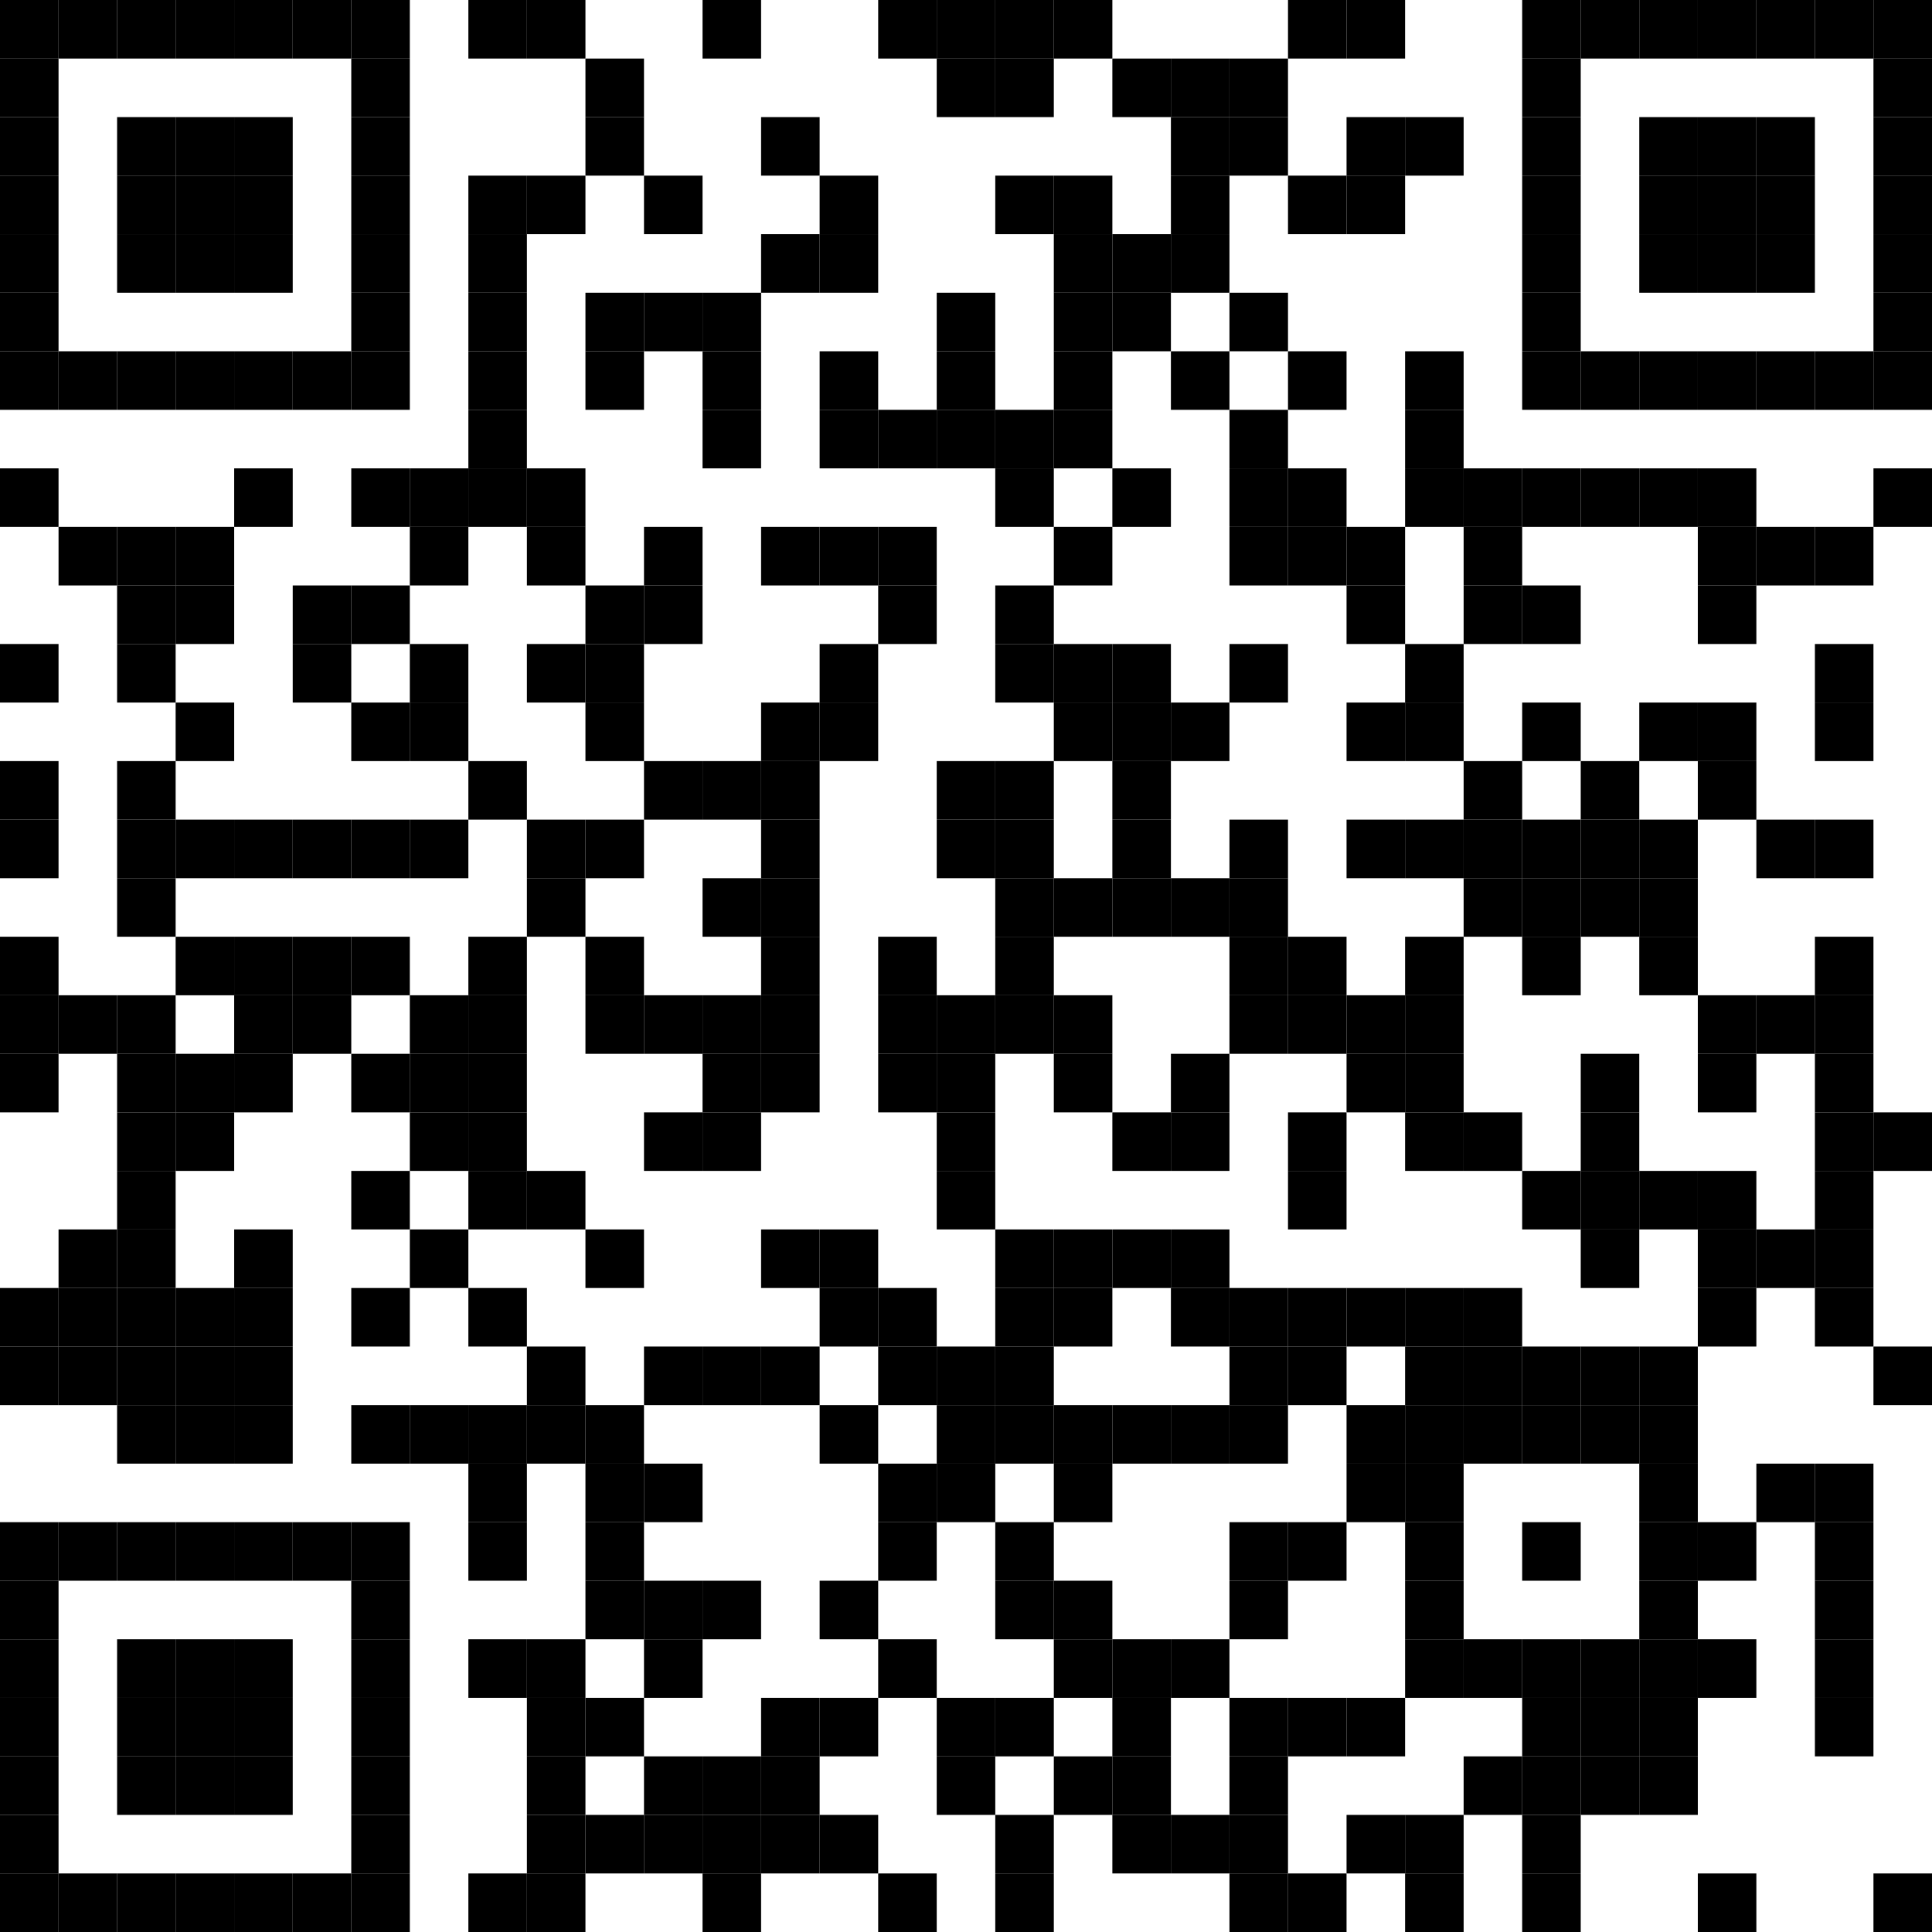 <?xml version="1.0" encoding="UTF-8" standalone="no"?>
<svg
   xmlns:dc="http://purl.org/dc/elements/1.1/"
   xmlns:cc="http://creativecommons.org/ns#"
   xmlns:rdf="http://www.w3.org/1999/02/22-rdf-syntax-ns#"
   xmlns:svg="http://www.w3.org/2000/svg"
   xmlns="http://www.w3.org/2000/svg"
   xmlns:xlink="http://www.w3.org/1999/xlink"
   xmlns:sodipodi="http://sodipodi.sourceforge.net/DTD/sodipodi-0.dtd"
   xmlns:inkscape="http://www.inkscape.org/namespaces/inkscape"
   version="1.1"
   width="264"
   height="264"
   viewBox="0 0 264 264"
   id="svg1081"
   sodipodi:docname="396359.svg"
   inkscape:version="0.92.1 r15371">
  <sodipodi:namedview
     pagecolor="#ffffff"
     bordercolor="#666666"
     borderopacity="1"
     objecttolerance="10"
     gridtolerance="10"
     guidetolerance="10"
     inkscape:pageopacity="0"
     inkscape:pageshadow="2"
     inkscape:window-width="1920"
     inkscape:window-height="993"
     id="namedview1083"
     showgrid="false"
     fit-margin-top="0"
     fit-margin-left="0"
     fit-margin-right="0"
     fit-margin-bottom="0"
     inkscape:zoom="1.4390244"
     inkscape:cx="179.36755"
     inkscape:cy="161.1272"
     inkscape:window-x="0"
     inkscape:window-y="26"
     inkscape:window-maximized="1"
     inkscape:current-layer="svg1081" />
  <desc
     id="desc2" />
  <rect
     width="328"
     height="328"
     cx="0"
     cy="0"
     id="rect4"
     x="-32"
     y="-32"
     style="fill:none;stroke:none" />
  <defs
     id="defs7">
    <rect
       id="p"
       width="8"
       height="8"
       x="0"
       y="0" />
  </defs>
  <g
     id="g1079"
     style="fill:#000000"
     transform="translate(-32,-32)">
    <use
       x="32"
       y="32"
       xlink:href="#p"
       id="use9"
       width="100%"
       height="100%" />
    <use
       x="32"
       y="40"
       xlink:href="#p"
       id="use11"
       width="100%"
       height="100%" />
    <use
       x="32"
       y="48"
       xlink:href="#p"
       id="use13"
       width="100%"
       height="100%" />
    <use
       x="32"
       y="56"
       xlink:href="#p"
       id="use15"
       width="100%"
       height="100%" />
    <use
       x="32"
       y="64"
       xlink:href="#p"
       id="use17"
       width="100%"
       height="100%" />
    <use
       x="32"
       y="72"
       xlink:href="#p"
       id="use19"
       width="100%"
       height="100%" />
    <use
       x="32"
       y="80"
       xlink:href="#p"
       id="use21"
       width="100%"
       height="100%" />
    <use
       x="32"
       y="96"
       xlink:href="#p"
       id="use23"
       width="100%"
       height="100%" />
    <use
       x="32"
       y="120"
       xlink:href="#p"
       id="use25"
       width="100%"
       height="100%" />
    <use
       x="32"
       y="136"
       xlink:href="#p"
       id="use27"
       width="100%"
       height="100%" />
    <use
       x="32"
       y="144"
       xlink:href="#p"
       id="use29"
       width="100%"
       height="100%" />
    <use
       x="32"
       y="160"
       xlink:href="#p"
       id="use31"
       width="100%"
       height="100%" />
    <use
       x="32"
       y="168"
       xlink:href="#p"
       id="use33"
       width="100%"
       height="100%" />
    <use
       x="32"
       y="176"
       xlink:href="#p"
       id="use35"
       width="100%"
       height="100%" />
    <use
       x="32"
       y="208"
       xlink:href="#p"
       id="use37"
       width="100%"
       height="100%" />
    <use
       x="32"
       y="216"
       xlink:href="#p"
       id="use39"
       width="100%"
       height="100%" />
    <use
       x="32"
       y="240"
       xlink:href="#p"
       id="use41"
       width="100%"
       height="100%" />
    <use
       x="32"
       y="248"
       xlink:href="#p"
       id="use43"
       width="100%"
       height="100%" />
    <use
       x="32"
       y="256"
       xlink:href="#p"
       id="use45"
       width="100%"
       height="100%" />
    <use
       x="32"
       y="264"
       xlink:href="#p"
       id="use47"
       width="100%"
       height="100%" />
    <use
       x="32"
       y="272"
       xlink:href="#p"
       id="use49"
       width="100%"
       height="100%" />
    <use
       x="32"
       y="280"
       xlink:href="#p"
       id="use51"
       width="100%"
       height="100%" />
    <use
       x="32"
       y="288"
       xlink:href="#p"
       id="use53"
       width="100%"
       height="100%" />
    <use
       x="40"
       y="32"
       xlink:href="#p"
       id="use55"
       width="100%"
       height="100%" />
    <use
       x="40"
       y="80"
       xlink:href="#p"
       id="use57"
       width="100%"
       height="100%" />
    <use
       x="40"
       y="104"
       xlink:href="#p"
       id="use59"
       width="100%"
       height="100%" />
    <use
       x="40"
       y="168"
       xlink:href="#p"
       id="use61"
       width="100%"
       height="100%" />
    <use
       x="40"
       y="200"
       xlink:href="#p"
       id="use63"
       width="100%"
       height="100%" />
    <use
       x="40"
       y="208"
       xlink:href="#p"
       id="use65"
       width="100%"
       height="100%" />
    <use
       x="40"
       y="216"
       xlink:href="#p"
       id="use67"
       width="100%"
       height="100%" />
    <use
       x="40"
       y="240"
       xlink:href="#p"
       id="use69"
       width="100%"
       height="100%" />
    <use
       x="40"
       y="288"
       xlink:href="#p"
       id="use71"
       width="100%"
       height="100%" />
    <use
       x="48"
       y="32"
       xlink:href="#p"
       id="use73"
       width="100%"
       height="100%" />
    <use
       x="48"
       y="48"
       xlink:href="#p"
       id="use75"
       width="100%"
       height="100%" />
    <use
       x="48"
       y="56"
       xlink:href="#p"
       id="use77"
       width="100%"
       height="100%" />
    <use
       x="48"
       y="64"
       xlink:href="#p"
       id="use79"
       width="100%"
       height="100%" />
    <use
       x="48"
       y="80"
       xlink:href="#p"
       id="use81"
       width="100%"
       height="100%" />
    <use
       x="48"
       y="104"
       xlink:href="#p"
       id="use83"
       width="100%"
       height="100%" />
    <use
       x="48"
       y="112"
       xlink:href="#p"
       id="use85"
       width="100%"
       height="100%" />
    <use
       x="48"
       y="120"
       xlink:href="#p"
       id="use87"
       width="100%"
       height="100%" />
    <use
       x="48"
       y="136"
       xlink:href="#p"
       id="use89"
       width="100%"
       height="100%" />
    <use
       x="48"
       y="144"
       xlink:href="#p"
       id="use91"
       width="100%"
       height="100%" />
    <use
       x="48"
       y="152"
       xlink:href="#p"
       id="use93"
       width="100%"
       height="100%" />
    <use
       x="48"
       y="168"
       xlink:href="#p"
       id="use95"
       width="100%"
       height="100%" />
    <use
       x="48"
       y="176"
       xlink:href="#p"
       id="use97"
       width="100%"
       height="100%" />
    <use
       x="48"
       y="184"
       xlink:href="#p"
       id="use99"
       width="100%"
       height="100%" />
    <use
       x="48"
       y="192"
       xlink:href="#p"
       id="use101"
       width="100%"
       height="100%" />
    <use
       x="48"
       y="200"
       xlink:href="#p"
       id="use103"
       width="100%"
       height="100%" />
    <use
       x="48"
       y="208"
       xlink:href="#p"
       id="use105"
       width="100%"
       height="100%" />
    <use
       x="48"
       y="216"
       xlink:href="#p"
       id="use107"
       width="100%"
       height="100%" />
    <use
       x="48"
       y="224"
       xlink:href="#p"
       id="use109"
       width="100%"
       height="100%" />
    <use
       x="48"
       y="240"
       xlink:href="#p"
       id="use111"
       width="100%"
       height="100%" />
    <use
       x="48"
       y="256"
       xlink:href="#p"
       id="use113"
       width="100%"
       height="100%" />
    <use
       x="48"
       y="264"
       xlink:href="#p"
       id="use115"
       width="100%"
       height="100%" />
    <use
       x="48"
       y="272"
       xlink:href="#p"
       id="use117"
       width="100%"
       height="100%" />
    <use
       x="48"
       y="288"
       xlink:href="#p"
       id="use119"
       width="100%"
       height="100%" />
    <use
       x="56"
       y="32"
       xlink:href="#p"
       id="use121"
       width="100%"
       height="100%" />
    <use
       x="56"
       y="48"
       xlink:href="#p"
       id="use123"
       width="100%"
       height="100%" />
    <use
       x="56"
       y="56"
       xlink:href="#p"
       id="use125"
       width="100%"
       height="100%" />
    <use
       x="56"
       y="64"
       xlink:href="#p"
       id="use127"
       width="100%"
       height="100%" />
    <use
       x="56"
       y="80"
       xlink:href="#p"
       id="use129"
       width="100%"
       height="100%" />
    <use
       x="56"
       y="104"
       xlink:href="#p"
       id="use131"
       width="100%"
       height="100%" />
    <use
       x="56"
       y="112"
       xlink:href="#p"
       id="use133"
       width="100%"
       height="100%" />
    <use
       x="56"
       y="128"
       xlink:href="#p"
       id="use135"
       width="100%"
       height="100%" />
    <use
       x="56"
       y="144"
       xlink:href="#p"
       id="use137"
       width="100%"
       height="100%" />
    <use
       x="56"
       y="160"
       xlink:href="#p"
       id="use139"
       width="100%"
       height="100%" />
    <use
       x="56"
       y="176"
       xlink:href="#p"
       id="use141"
       width="100%"
       height="100%" />
    <use
       x="56"
       y="184"
       xlink:href="#p"
       id="use143"
       width="100%"
       height="100%" />
    <use
       x="56"
       y="208"
       xlink:href="#p"
       id="use145"
       width="100%"
       height="100%" />
    <use
       x="56"
       y="216"
       xlink:href="#p"
       id="use147"
       width="100%"
       height="100%" />
    <use
       x="56"
       y="224"
       xlink:href="#p"
       id="use149"
       width="100%"
       height="100%" />
    <use
       x="56"
       y="240"
       xlink:href="#p"
       id="use151"
       width="100%"
       height="100%" />
    <use
       x="56"
       y="256"
       xlink:href="#p"
       id="use153"
       width="100%"
       height="100%" />
    <use
       x="56"
       y="264"
       xlink:href="#p"
       id="use155"
       width="100%"
       height="100%" />
    <use
       x="56"
       y="272"
       xlink:href="#p"
       id="use157"
       width="100%"
       height="100%" />
    <use
       x="56"
       y="288"
       xlink:href="#p"
       id="use159"
       width="100%"
       height="100%" />
    <use
       x="64"
       y="32"
       xlink:href="#p"
       id="use161"
       width="100%"
       height="100%" />
    <use
       x="64"
       y="48"
       xlink:href="#p"
       id="use163"
       width="100%"
       height="100%" />
    <use
       x="64"
       y="56"
       xlink:href="#p"
       id="use165"
       width="100%"
       height="100%" />
    <use
       x="64"
       y="64"
       xlink:href="#p"
       id="use167"
       width="100%"
       height="100%" />
    <use
       x="64"
       y="80"
       xlink:href="#p"
       id="use169"
       width="100%"
       height="100%" />
    <use
       x="64"
       y="96"
       xlink:href="#p"
       id="use171"
       width="100%"
       height="100%" />
    <use
       x="64"
       y="144"
       xlink:href="#p"
       id="use173"
       width="100%"
       height="100%" />
    <use
       x="64"
       y="160"
       xlink:href="#p"
       id="use175"
       width="100%"
       height="100%" />
    <use
       x="64"
       y="168"
       xlink:href="#p"
       id="use177"
       width="100%"
       height="100%" />
    <use
       x="64"
       y="176"
       xlink:href="#p"
       id="use179"
       width="100%"
       height="100%" />
    <use
       x="64"
       y="200"
       xlink:href="#p"
       id="use181"
       width="100%"
       height="100%" />
    <use
       x="64"
       y="208"
       xlink:href="#p"
       id="use183"
       width="100%"
       height="100%" />
    <use
       x="64"
       y="216"
       xlink:href="#p"
       id="use185"
       width="100%"
       height="100%" />
    <use
       x="64"
       y="224"
       xlink:href="#p"
       id="use187"
       width="100%"
       height="100%" />
    <use
       x="64"
       y="240"
       xlink:href="#p"
       id="use189"
       width="100%"
       height="100%" />
    <use
       x="64"
       y="256"
       xlink:href="#p"
       id="use191"
       width="100%"
       height="100%" />
    <use
       x="64"
       y="264"
       xlink:href="#p"
       id="use193"
       width="100%"
       height="100%" />
    <use
       x="64"
       y="272"
       xlink:href="#p"
       id="use195"
       width="100%"
       height="100%" />
    <use
       x="64"
       y="288"
       xlink:href="#p"
       id="use197"
       width="100%"
       height="100%" />
    <use
       x="72"
       y="32"
       xlink:href="#p"
       id="use199"
       width="100%"
       height="100%" />
    <use
       x="72"
       y="80"
       xlink:href="#p"
       id="use201"
       width="100%"
       height="100%" />
    <use
       x="72"
       y="112"
       xlink:href="#p"
       id="use203"
       width="100%"
       height="100%" />
    <use
       x="72"
       y="120"
       xlink:href="#p"
       id="use205"
       width="100%"
       height="100%" />
    <use
       x="72"
       y="144"
       xlink:href="#p"
       id="use207"
       width="100%"
       height="100%" />
    <use
       x="72"
       y="160"
       xlink:href="#p"
       id="use209"
       width="100%"
       height="100%" />
    <use
       x="72"
       y="168"
       xlink:href="#p"
       id="use211"
       width="100%"
       height="100%" />
    <use
       x="72"
       y="240"
       xlink:href="#p"
       id="use213"
       width="100%"
       height="100%" />
    <use
       x="72"
       y="288"
       xlink:href="#p"
       id="use215"
       width="100%"
       height="100%" />
    <use
       x="80"
       y="32"
       xlink:href="#p"
       id="use217"
       width="100%"
       height="100%" />
    <use
       x="80"
       y="40"
       xlink:href="#p"
       id="use219"
       width="100%"
       height="100%" />
    <use
       x="80"
       y="48"
       xlink:href="#p"
       id="use221"
       width="100%"
       height="100%" />
    <use
       x="80"
       y="56"
       xlink:href="#p"
       id="use223"
       width="100%"
       height="100%" />
    <use
       x="80"
       y="64"
       xlink:href="#p"
       id="use225"
       width="100%"
       height="100%" />
    <use
       x="80"
       y="72"
       xlink:href="#p"
       id="use227"
       width="100%"
       height="100%" />
    <use
       x="80"
       y="80"
       xlink:href="#p"
       id="use229"
       width="100%"
       height="100%" />
    <use
       x="80"
       y="96"
       xlink:href="#p"
       id="use231"
       width="100%"
       height="100%" />
    <use
       x="80"
       y="112"
       xlink:href="#p"
       id="use233"
       width="100%"
       height="100%" />
    <use
       x="80"
       y="128"
       xlink:href="#p"
       id="use235"
       width="100%"
       height="100%" />
    <use
       x="80"
       y="144"
       xlink:href="#p"
       id="use237"
       width="100%"
       height="100%" />
    <use
       x="80"
       y="160"
       xlink:href="#p"
       id="use239"
       width="100%"
       height="100%" />
    <use
       x="80"
       y="176"
       xlink:href="#p"
       id="use241"
       width="100%"
       height="100%" />
    <use
       x="80"
       y="192"
       xlink:href="#p"
       id="use243"
       width="100%"
       height="100%" />
    <use
       x="80"
       y="208"
       xlink:href="#p"
       id="use245"
       width="100%"
       height="100%" />
    <use
       x="80"
       y="224"
       xlink:href="#p"
       id="use247"
       width="100%"
       height="100%" />
    <use
       x="80"
       y="240"
       xlink:href="#p"
       id="use249"
       width="100%"
       height="100%" />
    <use
       x="80"
       y="248"
       xlink:href="#p"
       id="use251"
       width="100%"
       height="100%" />
    <use
       x="80"
       y="256"
       xlink:href="#p"
       id="use253"
       width="100%"
       height="100%" />
    <use
       x="80"
       y="264"
       xlink:href="#p"
       id="use255"
       width="100%"
       height="100%" />
    <use
       x="80"
       y="272"
       xlink:href="#p"
       id="use257"
       width="100%"
       height="100%" />
    <use
       x="80"
       y="280"
       xlink:href="#p"
       id="use259"
       width="100%"
       height="100%" />
    <use
       x="80"
       y="288"
       xlink:href="#p"
       id="use261"
       width="100%"
       height="100%" />
    <use
       x="88"
       y="96"
       xlink:href="#p"
       id="use263"
       width="100%"
       height="100%" />
    <use
       x="88"
       y="104"
       xlink:href="#p"
       id="use265"
       width="100%"
       height="100%" />
    <use
       x="88"
       y="120"
       xlink:href="#p"
       id="use267"
       width="100%"
       height="100%" />
    <use
       x="88"
       y="128"
       xlink:href="#p"
       id="use269"
       width="100%"
       height="100%" />
    <use
       x="88"
       y="144"
       xlink:href="#p"
       id="use271"
       width="100%"
       height="100%" />
    <use
       x="88"
       y="168"
       xlink:href="#p"
       id="use273"
       width="100%"
       height="100%" />
    <use
       x="88"
       y="176"
       xlink:href="#p"
       id="use275"
       width="100%"
       height="100%" />
    <use
       x="88"
       y="184"
       xlink:href="#p"
       id="use277"
       width="100%"
       height="100%" />
    <use
       x="88"
       y="200"
       xlink:href="#p"
       id="use279"
       width="100%"
       height="100%" />
    <use
       x="88"
       y="224"
       xlink:href="#p"
       id="use281"
       width="100%"
       height="100%" />
    <use
       x="96"
       y="32"
       xlink:href="#p"
       id="use283"
       width="100%"
       height="100%" />
    <use
       x="96"
       y="56"
       xlink:href="#p"
       id="use285"
       width="100%"
       height="100%" />
    <use
       x="96"
       y="64"
       xlink:href="#p"
       id="use287"
       width="100%"
       height="100%" />
    <use
       x="96"
       y="72"
       xlink:href="#p"
       id="use289"
       width="100%"
       height="100%" />
    <use
       x="96"
       y="80"
       xlink:href="#p"
       id="use291"
       width="100%"
       height="100%" />
    <use
       x="96"
       y="88"
       xlink:href="#p"
       id="use293"
       width="100%"
       height="100%" />
    <use
       x="96"
       y="96"
       xlink:href="#p"
       id="use295"
       width="100%"
       height="100%" />
    <use
       x="96"
       y="136"
       xlink:href="#p"
       id="use297"
       width="100%"
       height="100%" />
    <use
       x="96"
       y="160"
       xlink:href="#p"
       id="use299"
       width="100%"
       height="100%" />
    <use
       x="96"
       y="168"
       xlink:href="#p"
       id="use301"
       width="100%"
       height="100%" />
    <use
       x="96"
       y="176"
       xlink:href="#p"
       id="use303"
       width="100%"
       height="100%" />
    <use
       x="96"
       y="184"
       xlink:href="#p"
       id="use305"
       width="100%"
       height="100%" />
    <use
       x="96"
       y="192"
       xlink:href="#p"
       id="use307"
       width="100%"
       height="100%" />
    <use
       x="96"
       y="208"
       xlink:href="#p"
       id="use309"
       width="100%"
       height="100%" />
    <use
       x="96"
       y="224"
       xlink:href="#p"
       id="use311"
       width="100%"
       height="100%" />
    <use
       x="96"
       y="232"
       xlink:href="#p"
       id="use313"
       width="100%"
       height="100%" />
    <use
       x="96"
       y="240"
       xlink:href="#p"
       id="use315"
       width="100%"
       height="100%" />
    <use
       x="96"
       y="256"
       xlink:href="#p"
       id="use317"
       width="100%"
       height="100%" />
    <use
       x="96"
       y="288"
       xlink:href="#p"
       id="use319"
       width="100%"
       height="100%" />
    <use
       x="104"
       y="32"
       xlink:href="#p"
       id="use321"
       width="100%"
       height="100%" />
    <use
       x="104"
       y="56"
       xlink:href="#p"
       id="use323"
       width="100%"
       height="100%" />
    <use
       x="104"
       y="96"
       xlink:href="#p"
       id="use325"
       width="100%"
       height="100%" />
    <use
       x="104"
       y="104"
       xlink:href="#p"
       id="use327"
       width="100%"
       height="100%" />
    <use
       x="104"
       y="120"
       xlink:href="#p"
       id="use329"
       width="100%"
       height="100%" />
    <use
       x="104"
       y="144"
       xlink:href="#p"
       id="use331"
       width="100%"
       height="100%" />
    <use
       x="104"
       y="152"
       xlink:href="#p"
       id="use333"
       width="100%"
       height="100%" />
    <use
       x="104"
       y="192"
       xlink:href="#p"
       id="use335"
       width="100%"
       height="100%" />
    <use
       x="104"
       y="216"
       xlink:href="#p"
       id="use337"
       width="100%"
       height="100%" />
    <use
       x="104"
       y="224"
       xlink:href="#p"
       id="use339"
       width="100%"
       height="100%" />
    <use
       x="104"
       y="256"
       xlink:href="#p"
       id="use341"
       width="100%"
       height="100%" />
    <use
       x="104"
       y="264"
       xlink:href="#p"
       id="use343"
       width="100%"
       height="100%" />
    <use
       x="104"
       y="272"
       xlink:href="#p"
       id="use345"
       width="100%"
       height="100%" />
    <use
       x="104"
       y="280"
       xlink:href="#p"
       id="use347"
       width="100%"
       height="100%" />
    <use
       x="104"
       y="288"
       xlink:href="#p"
       id="use349"
       width="100%"
       height="100%" />
    <use
       x="112"
       y="40"
       xlink:href="#p"
       id="use351"
       width="100%"
       height="100%" />
    <use
       x="112"
       y="48"
       xlink:href="#p"
       id="use353"
       width="100%"
       height="100%" />
    <use
       x="112"
       y="72"
       xlink:href="#p"
       id="use355"
       width="100%"
       height="100%" />
    <use
       x="112"
       y="80"
       xlink:href="#p"
       id="use357"
       width="100%"
       height="100%" />
    <use
       x="112"
       y="112"
       xlink:href="#p"
       id="use359"
       width="100%"
       height="100%" />
    <use
       x="112"
       y="120"
       xlink:href="#p"
       id="use361"
       width="100%"
       height="100%" />
    <use
       x="112"
       y="128"
       xlink:href="#p"
       id="use363"
       width="100%"
       height="100%" />
    <use
       x="112"
       y="144"
       xlink:href="#p"
       id="use365"
       width="100%"
       height="100%" />
    <use
       x="112"
       y="160"
       xlink:href="#p"
       id="use367"
       width="100%"
       height="100%" />
    <use
       x="112"
       y="168"
       xlink:href="#p"
       id="use369"
       width="100%"
       height="100%" />
    <use
       x="112"
       y="200"
       xlink:href="#p"
       id="use371"
       width="100%"
       height="100%" />
    <use
       x="112"
       y="224"
       xlink:href="#p"
       id="use373"
       width="100%"
       height="100%" />
    <use
       x="112"
       y="232"
       xlink:href="#p"
       id="use375"
       width="100%"
       height="100%" />
    <use
       x="112"
       y="240"
       xlink:href="#p"
       id="use377"
       width="100%"
       height="100%" />
    <use
       x="112"
       y="248"
       xlink:href="#p"
       id="use379"
       width="100%"
       height="100%" />
    <use
       x="112"
       y="264"
       xlink:href="#p"
       id="use381"
       width="100%"
       height="100%" />
    <use
       x="112"
       y="280"
       xlink:href="#p"
       id="use383"
       width="100%"
       height="100%" />
    <use
       x="120"
       y="56"
       xlink:href="#p"
       id="use385"
       width="100%"
       height="100%" />
    <use
       x="120"
       y="72"
       xlink:href="#p"
       id="use387"
       width="100%"
       height="100%" />
    <use
       x="120"
       y="104"
       xlink:href="#p"
       id="use389"
       width="100%"
       height="100%" />
    <use
       x="120"
       y="112"
       xlink:href="#p"
       id="use391"
       width="100%"
       height="100%" />
    <use
       x="120"
       y="136"
       xlink:href="#p"
       id="use393"
       width="100%"
       height="100%" />
    <use
       x="120"
       y="168"
       xlink:href="#p"
       id="use395"
       width="100%"
       height="100%" />
    <use
       x="120"
       y="184"
       xlink:href="#p"
       id="use397"
       width="100%"
       height="100%" />
    <use
       x="120"
       y="216"
       xlink:href="#p"
       id="use399"
       width="100%"
       height="100%" />
    <use
       x="120"
       y="232"
       xlink:href="#p"
       id="use401"
       width="100%"
       height="100%" />
    <use
       x="120"
       y="248"
       xlink:href="#p"
       id="use403"
       width="100%"
       height="100%" />
    <use
       x="120"
       y="256"
       xlink:href="#p"
       id="use405"
       width="100%"
       height="100%" />
    <use
       x="120"
       y="272"
       xlink:href="#p"
       id="use407"
       width="100%"
       height="100%" />
    <use
       x="120"
       y="280"
       xlink:href="#p"
       id="use409"
       width="100%"
       height="100%" />
    <use
       x="128"
       y="32"
       xlink:href="#p"
       id="use411"
       width="100%"
       height="100%" />
    <use
       x="128"
       y="72"
       xlink:href="#p"
       id="use413"
       width="100%"
       height="100%" />
    <use
       x="128"
       y="80"
       xlink:href="#p"
       id="use415"
       width="100%"
       height="100%" />
    <use
       x="128"
       y="88"
       xlink:href="#p"
       id="use417"
       width="100%"
       height="100%" />
    <use
       x="128"
       y="136"
       xlink:href="#p"
       id="use419"
       width="100%"
       height="100%" />
    <use
       x="128"
       y="152"
       xlink:href="#p"
       id="use421"
       width="100%"
       height="100%" />
    <use
       x="128"
       y="168"
       xlink:href="#p"
       id="use423"
       width="100%"
       height="100%" />
    <use
       x="128"
       y="176"
       xlink:href="#p"
       id="use425"
       width="100%"
       height="100%" />
    <use
       x="128"
       y="184"
       xlink:href="#p"
       id="use427"
       width="100%"
       height="100%" />
    <use
       x="128"
       y="216"
       xlink:href="#p"
       id="use429"
       width="100%"
       height="100%" />
    <use
       x="128"
       y="248"
       xlink:href="#p"
       id="use431"
       width="100%"
       height="100%" />
    <use
       x="128"
       y="272"
       xlink:href="#p"
       id="use433"
       width="100%"
       height="100%" />
    <use
       x="128"
       y="280"
       xlink:href="#p"
       id="use435"
       width="100%"
       height="100%" />
    <use
       x="128"
       y="288"
       xlink:href="#p"
       id="use437"
       width="100%"
       height="100%" />
    <use
       x="136"
       y="48"
       xlink:href="#p"
       id="use439"
       width="100%"
       height="100%" />
    <use
       x="136"
       y="64"
       xlink:href="#p"
       id="use441"
       width="100%"
       height="100%" />
    <use
       x="136"
       y="104"
       xlink:href="#p"
       id="use443"
       width="100%"
       height="100%" />
    <use
       x="136"
       y="128"
       xlink:href="#p"
       id="use445"
       width="100%"
       height="100%" />
    <use
       x="136"
       y="136"
       xlink:href="#p"
       id="use447"
       width="100%"
       height="100%" />
    <use
       x="136"
       y="144"
       xlink:href="#p"
       id="use449"
       width="100%"
       height="100%" />
    <use
       x="136"
       y="152"
       xlink:href="#p"
       id="use451"
       width="100%"
       height="100%" />
    <use
       x="136"
       y="160"
       xlink:href="#p"
       id="use453"
       width="100%"
       height="100%" />
    <use
       x="136"
       y="168"
       xlink:href="#p"
       id="use455"
       width="100%"
       height="100%" />
    <use
       x="136"
       y="176"
       xlink:href="#p"
       id="use457"
       width="100%"
       height="100%" />
    <use
       x="136"
       y="200"
       xlink:href="#p"
       id="use459"
       width="100%"
       height="100%" />
    <use
       x="136"
       y="216"
       xlink:href="#p"
       id="use461"
       width="100%"
       height="100%" />
    <use
       x="136"
       y="264"
       xlink:href="#p"
       id="use463"
       width="100%"
       height="100%" />
    <use
       x="136"
       y="272"
       xlink:href="#p"
       id="use465"
       width="100%"
       height="100%" />
    <use
       x="136"
       y="280"
       xlink:href="#p"
       id="use467"
       width="100%"
       height="100%" />
    <use
       x="144"
       y="56"
       xlink:href="#p"
       id="use469"
       width="100%"
       height="100%" />
    <use
       x="144"
       y="64"
       xlink:href="#p"
       id="use471"
       width="100%"
       height="100%" />
    <use
       x="144"
       y="80"
       xlink:href="#p"
       id="use473"
       width="100%"
       height="100%" />
    <use
       x="144"
       y="88"
       xlink:href="#p"
       id="use475"
       width="100%"
       height="100%" />
    <use
       x="144"
       y="104"
       xlink:href="#p"
       id="use477"
       width="100%"
       height="100%" />
    <use
       x="144"
       y="120"
       xlink:href="#p"
       id="use479"
       width="100%"
       height="100%" />
    <use
       x="144"
       y="128"
       xlink:href="#p"
       id="use481"
       width="100%"
       height="100%" />
    <use
       x="144"
       y="200"
       xlink:href="#p"
       id="use483"
       width="100%"
       height="100%" />
    <use
       x="144"
       y="208"
       xlink:href="#p"
       id="use485"
       width="100%"
       height="100%" />
    <use
       x="144"
       y="224"
       xlink:href="#p"
       id="use487"
       width="100%"
       height="100%" />
    <use
       x="144"
       y="248"
       xlink:href="#p"
       id="use489"
       width="100%"
       height="100%" />
    <use
       x="144"
       y="264"
       xlink:href="#p"
       id="use491"
       width="100%"
       height="100%" />
    <use
       x="144"
       y="280"
       xlink:href="#p"
       id="use493"
       width="100%"
       height="100%" />
    <use
       x="152"
       y="32"
       xlink:href="#p"
       id="use495"
       width="100%"
       height="100%" />
    <use
       x="152"
       y="88"
       xlink:href="#p"
       id="use497"
       width="100%"
       height="100%" />
    <use
       x="152"
       y="104"
       xlink:href="#p"
       id="use499"
       width="100%"
       height="100%" />
    <use
       x="152"
       y="112"
       xlink:href="#p"
       id="use501"
       width="100%"
       height="100%" />
    <use
       x="152"
       y="160"
       xlink:href="#p"
       id="use503"
       width="100%"
       height="100%" />
    <use
       x="152"
       y="168"
       xlink:href="#p"
       id="use505"
       width="100%"
       height="100%" />
    <use
       x="152"
       y="176"
       xlink:href="#p"
       id="use507"
       width="100%"
       height="100%" />
    <use
       x="152"
       y="208"
       xlink:href="#p"
       id="use509"
       width="100%"
       height="100%" />
    <use
       x="152"
       y="216"
       xlink:href="#p"
       id="use511"
       width="100%"
       height="100%" />
    <use
       x="152"
       y="232"
       xlink:href="#p"
       id="use513"
       width="100%"
       height="100%" />
    <use
       x="152"
       y="240"
       xlink:href="#p"
       id="use515"
       width="100%"
       height="100%" />
    <use
       x="152"
       y="256"
       xlink:href="#p"
       id="use517"
       width="100%"
       height="100%" />
    <use
       x="152"
       y="288"
       xlink:href="#p"
       id="use519"
       width="100%"
       height="100%" />
    <use
       x="160"
       y="32"
       xlink:href="#p"
       id="use521"
       width="100%"
       height="100%" />
    <use
       x="160"
       y="40"
       xlink:href="#p"
       id="use523"
       width="100%"
       height="100%" />
    <use
       x="160"
       y="72"
       xlink:href="#p"
       id="use525"
       width="100%"
       height="100%" />
    <use
       x="160"
       y="80"
       xlink:href="#p"
       id="use527"
       width="100%"
       height="100%" />
    <use
       x="160"
       y="88"
       xlink:href="#p"
       id="use529"
       width="100%"
       height="100%" />
    <use
       x="160"
       y="136"
       xlink:href="#p"
       id="use531"
       width="100%"
       height="100%" />
    <use
       x="160"
       y="144"
       xlink:href="#p"
       id="use533"
       width="100%"
       height="100%" />
    <use
       x="160"
       y="168"
       xlink:href="#p"
       id="use535"
       width="100%"
       height="100%" />
    <use
       x="160"
       y="176"
       xlink:href="#p"
       id="use537"
       width="100%"
       height="100%" />
    <use
       x="160"
       y="184"
       xlink:href="#p"
       id="use539"
       width="100%"
       height="100%" />
    <use
       x="160"
       y="192"
       xlink:href="#p"
       id="use541"
       width="100%"
       height="100%" />
    <use
       x="160"
       y="216"
       xlink:href="#p"
       id="use543"
       width="100%"
       height="100%" />
    <use
       x="160"
       y="224"
       xlink:href="#p"
       id="use545"
       width="100%"
       height="100%" />
    <use
       x="160"
       y="232"
       xlink:href="#p"
       id="use547"
       width="100%"
       height="100%" />
    <use
       x="160"
       y="264"
       xlink:href="#p"
       id="use549"
       width="100%"
       height="100%" />
    <use
       x="160"
       y="272"
       xlink:href="#p"
       id="use551"
       width="100%"
       height="100%" />
    <use
       x="168"
       y="32"
       xlink:href="#p"
       id="use553"
       width="100%"
       height="100%" />
    <use
       x="168"
       y="40"
       xlink:href="#p"
       id="use555"
       width="100%"
       height="100%" />
    <use
       x="168"
       y="56"
       xlink:href="#p"
       id="use557"
       width="100%"
       height="100%" />
    <use
       x="168"
       y="88"
       xlink:href="#p"
       id="use559"
       width="100%"
       height="100%" />
    <use
       x="168"
       y="96"
       xlink:href="#p"
       id="use561"
       width="100%"
       height="100%" />
    <use
       x="168"
       y="112"
       xlink:href="#p"
       id="use563"
       width="100%"
       height="100%" />
    <use
       x="168"
       y="120"
       xlink:href="#p"
       id="use565"
       width="100%"
       height="100%" />
    <use
       x="168"
       y="136"
       xlink:href="#p"
       id="use567"
       width="100%"
       height="100%" />
    <use
       x="168"
       y="144"
       xlink:href="#p"
       id="use569"
       width="100%"
       height="100%" />
    <use
       x="168"
       y="152"
       xlink:href="#p"
       id="use571"
       width="100%"
       height="100%" />
    <use
       x="168"
       y="160"
       xlink:href="#p"
       id="use573"
       width="100%"
       height="100%" />
    <use
       x="168"
       y="168"
       xlink:href="#p"
       id="use575"
       width="100%"
       height="100%" />
    <use
       x="168"
       y="200"
       xlink:href="#p"
       id="use577"
       width="100%"
       height="100%" />
    <use
       x="168"
       y="208"
       xlink:href="#p"
       id="use579"
       width="100%"
       height="100%" />
    <use
       x="168"
       y="216"
       xlink:href="#p"
       id="use581"
       width="100%"
       height="100%" />
    <use
       x="168"
       y="224"
       xlink:href="#p"
       id="use583"
       width="100%"
       height="100%" />
    <use
       x="168"
       y="240"
       xlink:href="#p"
       id="use585"
       width="100%"
       height="100%" />
    <use
       x="168"
       y="248"
       xlink:href="#p"
       id="use587"
       width="100%"
       height="100%" />
    <use
       x="168"
       y="264"
       xlink:href="#p"
       id="use589"
       width="100%"
       height="100%" />
    <use
       x="168"
       y="280"
       xlink:href="#p"
       id="use591"
       width="100%"
       height="100%" />
    <use
       x="168"
       y="288"
       xlink:href="#p"
       id="use593"
       width="100%"
       height="100%" />
    <use
       x="176"
       y="32"
       xlink:href="#p"
       id="use595"
       width="100%"
       height="100%" />
    <use
       x="176"
       y="56"
       xlink:href="#p"
       id="use597"
       width="100%"
       height="100%" />
    <use
       x="176"
       y="64"
       xlink:href="#p"
       id="use599"
       width="100%"
       height="100%" />
    <use
       x="176"
       y="72"
       xlink:href="#p"
       id="use601"
       width="100%"
       height="100%" />
    <use
       x="176"
       y="80"
       xlink:href="#p"
       id="use603"
       width="100%"
       height="100%" />
    <use
       x="176"
       y="88"
       xlink:href="#p"
       id="use605"
       width="100%"
       height="100%" />
    <use
       x="176"
       y="104"
       xlink:href="#p"
       id="use607"
       width="100%"
       height="100%" />
    <use
       x="176"
       y="120"
       xlink:href="#p"
       id="use609"
       width="100%"
       height="100%" />
    <use
       x="176"
       y="128"
       xlink:href="#p"
       id="use611"
       width="100%"
       height="100%" />
    <use
       x="176"
       y="152"
       xlink:href="#p"
       id="use613"
       width="100%"
       height="100%" />
    <use
       x="176"
       y="168"
       xlink:href="#p"
       id="use615"
       width="100%"
       height="100%" />
    <use
       x="176"
       y="176"
       xlink:href="#p"
       id="use617"
       width="100%"
       height="100%" />
    <use
       x="176"
       y="200"
       xlink:href="#p"
       id="use619"
       width="100%"
       height="100%" />
    <use
       x="176"
       y="208"
       xlink:href="#p"
       id="use621"
       width="100%"
       height="100%" />
    <use
       x="176"
       y="224"
       xlink:href="#p"
       id="use623"
       width="100%"
       height="100%" />
    <use
       x="176"
       y="232"
       xlink:href="#p"
       id="use625"
       width="100%"
       height="100%" />
    <use
       x="176"
       y="248"
       xlink:href="#p"
       id="use627"
       width="100%"
       height="100%" />
    <use
       x="176"
       y="256"
       xlink:href="#p"
       id="use629"
       width="100%"
       height="100%" />
    <use
       x="176"
       y="272"
       xlink:href="#p"
       id="use631"
       width="100%"
       height="100%" />
    <use
       x="184"
       y="40"
       xlink:href="#p"
       id="use633"
       width="100%"
       height="100%" />
    <use
       x="184"
       y="64"
       xlink:href="#p"
       id="use635"
       width="100%"
       height="100%" />
    <use
       x="184"
       y="72"
       xlink:href="#p"
       id="use637"
       width="100%"
       height="100%" />
    <use
       x="184"
       y="96"
       xlink:href="#p"
       id="use639"
       width="100%"
       height="100%" />
    <use
       x="184"
       y="120"
       xlink:href="#p"
       id="use641"
       width="100%"
       height="100%" />
    <use
       x="184"
       y="128"
       xlink:href="#p"
       id="use643"
       width="100%"
       height="100%" />
    <use
       x="184"
       y="136"
       xlink:href="#p"
       id="use645"
       width="100%"
       height="100%" />
    <use
       x="184"
       y="144"
       xlink:href="#p"
       id="use647"
       width="100%"
       height="100%" />
    <use
       x="184"
       y="152"
       xlink:href="#p"
       id="use649"
       width="100%"
       height="100%" />
    <use
       x="184"
       y="184"
       xlink:href="#p"
       id="use651"
       width="100%"
       height="100%" />
    <use
       x="184"
       y="200"
       xlink:href="#p"
       id="use653"
       width="100%"
       height="100%" />
    <use
       x="184"
       y="224"
       xlink:href="#p"
       id="use655"
       width="100%"
       height="100%" />
    <use
       x="184"
       y="256"
       xlink:href="#p"
       id="use657"
       width="100%"
       height="100%" />
    <use
       x="184"
       y="264"
       xlink:href="#p"
       id="use659"
       width="100%"
       height="100%" />
    <use
       x="184"
       y="272"
       xlink:href="#p"
       id="use661"
       width="100%"
       height="100%" />
    <use
       x="184"
       y="280"
       xlink:href="#p"
       id="use663"
       width="100%"
       height="100%" />
    <use
       x="192"
       y="40"
       xlink:href="#p"
       id="use665"
       width="100%"
       height="100%" />
    <use
       x="192"
       y="48"
       xlink:href="#p"
       id="use667"
       width="100%"
       height="100%" />
    <use
       x="192"
       y="56"
       xlink:href="#p"
       id="use669"
       width="100%"
       height="100%" />
    <use
       x="192"
       y="64"
       xlink:href="#p"
       id="use671"
       width="100%"
       height="100%" />
    <use
       x="192"
       y="80"
       xlink:href="#p"
       id="use673"
       width="100%"
       height="100%" />
    <use
       x="192"
       y="128"
       xlink:href="#p"
       id="use675"
       width="100%"
       height="100%" />
    <use
       x="192"
       y="152"
       xlink:href="#p"
       id="use677"
       width="100%"
       height="100%" />
    <use
       x="192"
       y="176"
       xlink:href="#p"
       id="use679"
       width="100%"
       height="100%" />
    <use
       x="192"
       y="184"
       xlink:href="#p"
       id="use681"
       width="100%"
       height="100%" />
    <use
       x="192"
       y="200"
       xlink:href="#p"
       id="use683"
       width="100%"
       height="100%" />
    <use
       x="192"
       y="208"
       xlink:href="#p"
       id="use685"
       width="100%"
       height="100%" />
    <use
       x="192"
       y="224"
       xlink:href="#p"
       id="use687"
       width="100%"
       height="100%" />
    <use
       x="192"
       y="256"
       xlink:href="#p"
       id="use689"
       width="100%"
       height="100%" />
    <use
       x="192"
       y="280"
       xlink:href="#p"
       id="use691"
       width="100%"
       height="100%" />
    <use
       x="200"
       y="40"
       xlink:href="#p"
       id="use693"
       width="100%"
       height="100%" />
    <use
       x="200"
       y="48"
       xlink:href="#p"
       id="use695"
       width="100%"
       height="100%" />
    <use
       x="200"
       y="72"
       xlink:href="#p"
       id="use697"
       width="100%"
       height="100%" />
    <use
       x="200"
       y="88"
       xlink:href="#p"
       id="use699"
       width="100%"
       height="100%" />
    <use
       x="200"
       y="96"
       xlink:href="#p"
       id="use701"
       width="100%"
       height="100%" />
    <use
       x="200"
       y="104"
       xlink:href="#p"
       id="use703"
       width="100%"
       height="100%" />
    <use
       x="200"
       y="120"
       xlink:href="#p"
       id="use705"
       width="100%"
       height="100%" />
    <use
       x="200"
       y="144"
       xlink:href="#p"
       id="use707"
       width="100%"
       height="100%" />
    <use
       x="200"
       y="152"
       xlink:href="#p"
       id="use709"
       width="100%"
       height="100%" />
    <use
       x="200"
       y="160"
       xlink:href="#p"
       id="use711"
       width="100%"
       height="100%" />
    <use
       x="200"
       y="168"
       xlink:href="#p"
       id="use713"
       width="100%"
       height="100%" />
    <use
       x="200"
       y="208"
       xlink:href="#p"
       id="use715"
       width="100%"
       height="100%" />
    <use
       x="200"
       y="216"
       xlink:href="#p"
       id="use717"
       width="100%"
       height="100%" />
    <use
       x="200"
       y="224"
       xlink:href="#p"
       id="use719"
       width="100%"
       height="100%" />
    <use
       x="200"
       y="240"
       xlink:href="#p"
       id="use721"
       width="100%"
       height="100%" />
    <use
       x="200"
       y="248"
       xlink:href="#p"
       id="use723"
       width="100%"
       height="100%" />
    <use
       x="200"
       y="264"
       xlink:href="#p"
       id="use725"
       width="100%"
       height="100%" />
    <use
       x="200"
       y="272"
       xlink:href="#p"
       id="use727"
       width="100%"
       height="100%" />
    <use
       x="200"
       y="280"
       xlink:href="#p"
       id="use729"
       width="100%"
       height="100%" />
    <use
       x="200"
       y="288"
       xlink:href="#p"
       id="use731"
       width="100%"
       height="100%" />
    <use
       x="208"
       y="32"
       xlink:href="#p"
       id="use733"
       width="100%"
       height="100%" />
    <use
       x="208"
       y="56"
       xlink:href="#p"
       id="use735"
       width="100%"
       height="100%" />
    <use
       x="208"
       y="80"
       xlink:href="#p"
       id="use737"
       width="100%"
       height="100%" />
    <use
       x="208"
       y="96"
       xlink:href="#p"
       id="use739"
       width="100%"
       height="100%" />
    <use
       x="208"
       y="104"
       xlink:href="#p"
       id="use741"
       width="100%"
       height="100%" />
    <use
       x="208"
       y="160"
       xlink:href="#p"
       id="use743"
       width="100%"
       height="100%" />
    <use
       x="208"
       y="168"
       xlink:href="#p"
       id="use745"
       width="100%"
       height="100%" />
    <use
       x="208"
       y="184"
       xlink:href="#p"
       id="use747"
       width="100%"
       height="100%" />
    <use
       x="208"
       y="192"
       xlink:href="#p"
       id="use749"
       width="100%"
       height="100%" />
    <use
       x="208"
       y="208"
       xlink:href="#p"
       id="use751"
       width="100%"
       height="100%" />
    <use
       x="208"
       y="216"
       xlink:href="#p"
       id="use753"
       width="100%"
       height="100%" />
    <use
       x="208"
       y="240"
       xlink:href="#p"
       id="use755"
       width="100%"
       height="100%" />
    <use
       x="208"
       y="264"
       xlink:href="#p"
       id="use757"
       width="100%"
       height="100%" />
    <use
       x="208"
       y="288"
       xlink:href="#p"
       id="use759"
       width="100%"
       height="100%" />
    <use
       x="216"
       y="32"
       xlink:href="#p"
       id="use761"
       width="100%"
       height="100%" />
    <use
       x="216"
       y="48"
       xlink:href="#p"
       id="use763"
       width="100%"
       height="100%" />
    <use
       x="216"
       y="56"
       xlink:href="#p"
       id="use765"
       width="100%"
       height="100%" />
    <use
       x="216"
       y="104"
       xlink:href="#p"
       id="use767"
       width="100%"
       height="100%" />
    <use
       x="216"
       y="112"
       xlink:href="#p"
       id="use769"
       width="100%"
       height="100%" />
    <use
       x="216"
       y="128"
       xlink:href="#p"
       id="use771"
       width="100%"
       height="100%" />
    <use
       x="216"
       y="144"
       xlink:href="#p"
       id="use773"
       width="100%"
       height="100%" />
    <use
       x="216"
       y="168"
       xlink:href="#p"
       id="use775"
       width="100%"
       height="100%" />
    <use
       x="216"
       y="176"
       xlink:href="#p"
       id="use777"
       width="100%"
       height="100%" />
    <use
       x="216"
       y="208"
       xlink:href="#p"
       id="use779"
       width="100%"
       height="100%" />
    <use
       x="216"
       y="224"
       xlink:href="#p"
       id="use781"
       width="100%"
       height="100%" />
    <use
       x="216"
       y="232"
       xlink:href="#p"
       id="use783"
       width="100%"
       height="100%" />
    <use
       x="216"
       y="264"
       xlink:href="#p"
       id="use785"
       width="100%"
       height="100%" />
    <use
       x="216"
       y="280"
       xlink:href="#p"
       id="use787"
       width="100%"
       height="100%" />
    <use
       x="224"
       y="48"
       xlink:href="#p"
       id="use789"
       width="100%"
       height="100%" />
    <use
       x="224"
       y="80"
       xlink:href="#p"
       id="use791"
       width="100%"
       height="100%" />
    <use
       x="224"
       y="88"
       xlink:href="#p"
       id="use793"
       width="100%"
       height="100%" />
    <use
       x="224"
       y="96"
       xlink:href="#p"
       id="use795"
       width="100%"
       height="100%" />
    <use
       x="224"
       y="120"
       xlink:href="#p"
       id="use797"
       width="100%"
       height="100%" />
    <use
       x="224"
       y="128"
       xlink:href="#p"
       id="use799"
       width="100%"
       height="100%" />
    <use
       x="224"
       y="144"
       xlink:href="#p"
       id="use801"
       width="100%"
       height="100%" />
    <use
       x="224"
       y="160"
       xlink:href="#p"
       id="use803"
       width="100%"
       height="100%" />
    <use
       x="224"
       y="168"
       xlink:href="#p"
       id="use805"
       width="100%"
       height="100%" />
    <use
       x="224"
       y="176"
       xlink:href="#p"
       id="use807"
       width="100%"
       height="100%" />
    <use
       x="224"
       y="184"
       xlink:href="#p"
       id="use809"
       width="100%"
       height="100%" />
    <use
       x="224"
       y="208"
       xlink:href="#p"
       id="use811"
       width="100%"
       height="100%" />
    <use
       x="224"
       y="216"
       xlink:href="#p"
       id="use813"
       width="100%"
       height="100%" />
    <use
       x="224"
       y="224"
       xlink:href="#p"
       id="use815"
       width="100%"
       height="100%" />
    <use
       x="224"
       y="232"
       xlink:href="#p"
       id="use817"
       width="100%"
       height="100%" />
    <use
       x="224"
       y="240"
       xlink:href="#p"
       id="use819"
       width="100%"
       height="100%" />
    <use
       x="224"
       y="248"
       xlink:href="#p"
       id="use821"
       width="100%"
       height="100%" />
    <use
       x="224"
       y="256"
       xlink:href="#p"
       id="use823"
       width="100%"
       height="100%" />
    <use
       x="224"
       y="280"
       xlink:href="#p"
       id="use825"
       width="100%"
       height="100%" />
    <use
       x="224"
       y="288"
       xlink:href="#p"
       id="use827"
       width="100%"
       height="100%" />
    <use
       x="232"
       y="96"
       xlink:href="#p"
       id="use829"
       width="100%"
       height="100%" />
    <use
       x="232"
       y="104"
       xlink:href="#p"
       id="use831"
       width="100%"
       height="100%" />
    <use
       x="232"
       y="112"
       xlink:href="#p"
       id="use833"
       width="100%"
       height="100%" />
    <use
       x="232"
       y="136"
       xlink:href="#p"
       id="use835"
       width="100%"
       height="100%" />
    <use
       x="232"
       y="144"
       xlink:href="#p"
       id="use837"
       width="100%"
       height="100%" />
    <use
       x="232"
       y="152"
       xlink:href="#p"
       id="use839"
       width="100%"
       height="100%" />
    <use
       x="232"
       y="184"
       xlink:href="#p"
       id="use841"
       width="100%"
       height="100%" />
    <use
       x="232"
       y="208"
       xlink:href="#p"
       id="use843"
       width="100%"
       height="100%" />
    <use
       x="232"
       y="216"
       xlink:href="#p"
       id="use845"
       width="100%"
       height="100%" />
    <use
       x="232"
       y="224"
       xlink:href="#p"
       id="use847"
       width="100%"
       height="100%" />
    <use
       x="232"
       y="256"
       xlink:href="#p"
       id="use849"
       width="100%"
       height="100%" />
    <use
       x="232"
       y="272"
       xlink:href="#p"
       id="use851"
       width="100%"
       height="100%" />
    <use
       x="240"
       y="32"
       xlink:href="#p"
       id="use853"
       width="100%"
       height="100%" />
    <use
       x="240"
       y="40"
       xlink:href="#p"
       id="use855"
       width="100%"
       height="100%" />
    <use
       x="240"
       y="48"
       xlink:href="#p"
       id="use857"
       width="100%"
       height="100%" />
    <use
       x="240"
       y="56"
       xlink:href="#p"
       id="use859"
       width="100%"
       height="100%" />
    <use
       x="240"
       y="64"
       xlink:href="#p"
       id="use861"
       width="100%"
       height="100%" />
    <use
       x="240"
       y="72"
       xlink:href="#p"
       id="use863"
       width="100%"
       height="100%" />
    <use
       x="240"
       y="80"
       xlink:href="#p"
       id="use865"
       width="100%"
       height="100%" />
    <use
       x="240"
       y="96"
       xlink:href="#p"
       id="use867"
       width="100%"
       height="100%" />
    <use
       x="240"
       y="112"
       xlink:href="#p"
       id="use869"
       width="100%"
       height="100%" />
    <use
       x="240"
       y="128"
       xlink:href="#p"
       id="use871"
       width="100%"
       height="100%" />
    <use
       x="240"
       y="144"
       xlink:href="#p"
       id="use873"
       width="100%"
       height="100%" />
    <use
       x="240"
       y="152"
       xlink:href="#p"
       id="use875"
       width="100%"
       height="100%" />
    <use
       x="240"
       y="160"
       xlink:href="#p"
       id="use877"
       width="100%"
       height="100%" />
    <use
       x="240"
       y="192"
       xlink:href="#p"
       id="use879"
       width="100%"
       height="100%" />
    <use
       x="240"
       y="216"
       xlink:href="#p"
       id="use881"
       width="100%"
       height="100%" />
    <use
       x="240"
       y="224"
       xlink:href="#p"
       id="use883"
       width="100%"
       height="100%" />
    <use
       x="240"
       y="240"
       xlink:href="#p"
       id="use885"
       width="100%"
       height="100%" />
    <use
       x="240"
       y="256"
       xlink:href="#p"
       id="use887"
       width="100%"
       height="100%" />
    <use
       x="240"
       y="264"
       xlink:href="#p"
       id="use889"
       width="100%"
       height="100%" />
    <use
       x="240"
       y="272"
       xlink:href="#p"
       id="use891"
       width="100%"
       height="100%" />
    <use
       x="240"
       y="280"
       xlink:href="#p"
       id="use893"
       width="100%"
       height="100%" />
    <use
       x="240"
       y="288"
       xlink:href="#p"
       id="use895"
       width="100%"
       height="100%" />
    <use
       x="248"
       y="32"
       xlink:href="#p"
       id="use897"
       width="100%"
       height="100%" />
    <use
       x="248"
       y="80"
       xlink:href="#p"
       id="use899"
       width="100%"
       height="100%" />
    <use
       x="248"
       y="96"
       xlink:href="#p"
       id="use901"
       width="100%"
       height="100%" />
    <use
       x="248"
       y="136"
       xlink:href="#p"
       id="use903"
       width="100%"
       height="100%" />
    <use
       x="248"
       y="144"
       xlink:href="#p"
       id="use905"
       width="100%"
       height="100%" />
    <use
       x="248"
       y="152"
       xlink:href="#p"
       id="use907"
       width="100%"
       height="100%" />
    <use
       x="248"
       y="176"
       xlink:href="#p"
       id="use909"
       width="100%"
       height="100%" />
    <use
       x="248"
       y="184"
       xlink:href="#p"
       id="use911"
       width="100%"
       height="100%" />
    <use
       x="248"
       y="192"
       xlink:href="#p"
       id="use913"
       width="100%"
       height="100%" />
    <use
       x="248"
       y="200"
       xlink:href="#p"
       id="use915"
       width="100%"
       height="100%" />
    <use
       x="248"
       y="216"
       xlink:href="#p"
       id="use917"
       width="100%"
       height="100%" />
    <use
       x="248"
       y="224"
       xlink:href="#p"
       id="use919"
       width="100%"
       height="100%" />
    <use
       x="248"
       y="256"
       xlink:href="#p"
       id="use921"
       width="100%"
       height="100%" />
    <use
       x="248"
       y="264"
       xlink:href="#p"
       id="use923"
       width="100%"
       height="100%" />
    <use
       x="248"
       y="272"
       xlink:href="#p"
       id="use925"
       width="100%"
       height="100%" />
    <use
       x="256"
       y="32"
       xlink:href="#p"
       id="use927"
       width="100%"
       height="100%" />
    <use
       x="256"
       y="48"
       xlink:href="#p"
       id="use929"
       width="100%"
       height="100%" />
    <use
       x="256"
       y="56"
       xlink:href="#p"
       id="use931"
       width="100%"
       height="100%" />
    <use
       x="256"
       y="64"
       xlink:href="#p"
       id="use933"
       width="100%"
       height="100%" />
    <use
       x="256"
       y="80"
       xlink:href="#p"
       id="use935"
       width="100%"
       height="100%" />
    <use
       x="256"
       y="96"
       xlink:href="#p"
       id="use937"
       width="100%"
       height="100%" />
    <use
       x="256"
       y="128"
       xlink:href="#p"
       id="use939"
       width="100%"
       height="100%" />
    <use
       x="256"
       y="144"
       xlink:href="#p"
       id="use941"
       width="100%"
       height="100%" />
    <use
       x="256"
       y="152"
       xlink:href="#p"
       id="use943"
       width="100%"
       height="100%" />
    <use
       x="256"
       y="160"
       xlink:href="#p"
       id="use945"
       width="100%"
       height="100%" />
    <use
       x="256"
       y="192"
       xlink:href="#p"
       id="use947"
       width="100%"
       height="100%" />
    <use
       x="256"
       y="216"
       xlink:href="#p"
       id="use949"
       width="100%"
       height="100%" />
    <use
       x="256"
       y="224"
       xlink:href="#p"
       id="use951"
       width="100%"
       height="100%" />
    <use
       x="256"
       y="232"
       xlink:href="#p"
       id="use953"
       width="100%"
       height="100%" />
    <use
       x="256"
       y="240"
       xlink:href="#p"
       id="use955"
       width="100%"
       height="100%" />
    <use
       x="256"
       y="248"
       xlink:href="#p"
       id="use957"
       width="100%"
       height="100%" />
    <use
       x="256"
       y="256"
       xlink:href="#p"
       id="use959"
       width="100%"
       height="100%" />
    <use
       x="256"
       y="264"
       xlink:href="#p"
       id="use961"
       width="100%"
       height="100%" />
    <use
       x="256"
       y="272"
       xlink:href="#p"
       id="use963"
       width="100%"
       height="100%" />
    <use
       x="264"
       y="32"
       xlink:href="#p"
       id="use965"
       width="100%"
       height="100%" />
    <use
       x="264"
       y="48"
       xlink:href="#p"
       id="use967"
       width="100%"
       height="100%" />
    <use
       x="264"
       y="56"
       xlink:href="#p"
       id="use969"
       width="100%"
       height="100%" />
    <use
       x="264"
       y="64"
       xlink:href="#p"
       id="use971"
       width="100%"
       height="100%" />
    <use
       x="264"
       y="80"
       xlink:href="#p"
       id="use973"
       width="100%"
       height="100%" />
    <use
       x="264"
       y="96"
       xlink:href="#p"
       id="use975"
       width="100%"
       height="100%" />
    <use
       x="264"
       y="104"
       xlink:href="#p"
       id="use977"
       width="100%"
       height="100%" />
    <use
       x="264"
       y="112"
       xlink:href="#p"
       id="use979"
       width="100%"
       height="100%" />
    <use
       x="264"
       y="128"
       xlink:href="#p"
       id="use981"
       width="100%"
       height="100%" />
    <use
       x="264"
       y="136"
       xlink:href="#p"
       id="use983"
       width="100%"
       height="100%" />
    <use
       x="264"
       y="168"
       xlink:href="#p"
       id="use985"
       width="100%"
       height="100%" />
    <use
       x="264"
       y="176"
       xlink:href="#p"
       id="use987"
       width="100%"
       height="100%" />
    <use
       x="264"
       y="192"
       xlink:href="#p"
       id="use989"
       width="100%"
       height="100%" />
    <use
       x="264"
       y="200"
       xlink:href="#p"
       id="use991"
       width="100%"
       height="100%" />
    <use
       x="264"
       y="208"
       xlink:href="#p"
       id="use993"
       width="100%"
       height="100%" />
    <use
       x="264"
       y="240"
       xlink:href="#p"
       id="use995"
       width="100%"
       height="100%" />
    <use
       x="264"
       y="256"
       xlink:href="#p"
       id="use997"
       width="100%"
       height="100%" />
    <use
       x="264"
       y="288"
       xlink:href="#p"
       id="use999"
       width="100%"
       height="100%" />
    <use
       x="272"
       y="32"
       xlink:href="#p"
       id="use1001"
       width="100%"
       height="100%" />
    <use
       x="272"
       y="48"
       xlink:href="#p"
       id="use1003"
       width="100%"
       height="100%" />
    <use
       x="272"
       y="56"
       xlink:href="#p"
       id="use1005"
       width="100%"
       height="100%" />
    <use
       x="272"
       y="64"
       xlink:href="#p"
       id="use1007"
       width="100%"
       height="100%" />
    <use
       x="272"
       y="80"
       xlink:href="#p"
       id="use1009"
       width="100%"
       height="100%" />
    <use
       x="272"
       y="104"
       xlink:href="#p"
       id="use1011"
       width="100%"
       height="100%" />
    <use
       x="272"
       y="144"
       xlink:href="#p"
       id="use1013"
       width="100%"
       height="100%" />
    <use
       x="272"
       y="168"
       xlink:href="#p"
       id="use1015"
       width="100%"
       height="100%" />
    <use
       x="272"
       y="200"
       xlink:href="#p"
       id="use1017"
       width="100%"
       height="100%" />
    <use
       x="272"
       y="232"
       xlink:href="#p"
       id="use1019"
       width="100%"
       height="100%" />
    <use
       x="280"
       y="32"
       xlink:href="#p"
       id="use1021"
       width="100%"
       height="100%" />
    <use
       x="280"
       y="80"
       xlink:href="#p"
       id="use1023"
       width="100%"
       height="100%" />
    <use
       x="280"
       y="104"
       xlink:href="#p"
       id="use1025"
       width="100%"
       height="100%" />
    <use
       x="280"
       y="120"
       xlink:href="#p"
       id="use1027"
       width="100%"
       height="100%" />
    <use
       x="280"
       y="128"
       xlink:href="#p"
       id="use1029"
       width="100%"
       height="100%" />
    <use
       x="280"
       y="144"
       xlink:href="#p"
       id="use1031"
       width="100%"
       height="100%" />
    <use
       x="280"
       y="160"
       xlink:href="#p"
       id="use1033"
       width="100%"
       height="100%" />
    <use
       x="280"
       y="168"
       xlink:href="#p"
       id="use1035"
       width="100%"
       height="100%" />
    <use
       x="280"
       y="176"
       xlink:href="#p"
       id="use1037"
       width="100%"
       height="100%" />
    <use
       x="280"
       y="184"
       xlink:href="#p"
       id="use1039"
       width="100%"
       height="100%" />
    <use
       x="280"
       y="192"
       xlink:href="#p"
       id="use1041"
       width="100%"
       height="100%" />
    <use
       x="280"
       y="200"
       xlink:href="#p"
       id="use1043"
       width="100%"
       height="100%" />
    <use
       x="280"
       y="208"
       xlink:href="#p"
       id="use1045"
       width="100%"
       height="100%" />
    <use
       x="280"
       y="232"
       xlink:href="#p"
       id="use1047"
       width="100%"
       height="100%" />
    <use
       x="280"
       y="240"
       xlink:href="#p"
       id="use1049"
       width="100%"
       height="100%" />
    <use
       x="280"
       y="248"
       xlink:href="#p"
       id="use1051"
       width="100%"
       height="100%" />
    <use
       x="280"
       y="256"
       xlink:href="#p"
       id="use1053"
       width="100%"
       height="100%" />
    <use
       x="280"
       y="264"
       xlink:href="#p"
       id="use1055"
       width="100%"
       height="100%" />
    <use
       x="288"
       y="32"
       xlink:href="#p"
       id="use1057"
       width="100%"
       height="100%" />
    <use
       x="288"
       y="40"
       xlink:href="#p"
       id="use1059"
       width="100%"
       height="100%" />
    <use
       x="288"
       y="48"
       xlink:href="#p"
       id="use1061"
       width="100%"
       height="100%" />
    <use
       x="288"
       y="56"
       xlink:href="#p"
       id="use1063"
       width="100%"
       height="100%" />
    <use
       x="288"
       y="64"
       xlink:href="#p"
       id="use1065"
       width="100%"
       height="100%" />
    <use
       x="288"
       y="72"
       xlink:href="#p"
       id="use1067"
       width="100%"
       height="100%" />
    <use
       x="288"
       y="80"
       xlink:href="#p"
       id="use1069"
       width="100%"
       height="100%" />
    <use
       x="288"
       y="96"
       xlink:href="#p"
       id="use1071"
       width="100%"
       height="100%" />
    <use
       x="288"
       y="184"
       xlink:href="#p"
       id="use1073"
       width="100%"
       height="100%" />
    <use
       x="288"
       y="216"
       xlink:href="#p"
       id="use1075"
       width="100%"
       height="100%" />
    <use
       x="288"
       y="288"
       xlink:href="#p"
       id="use1077"
       width="100%"
       height="100%" />
  </g>
</svg>
